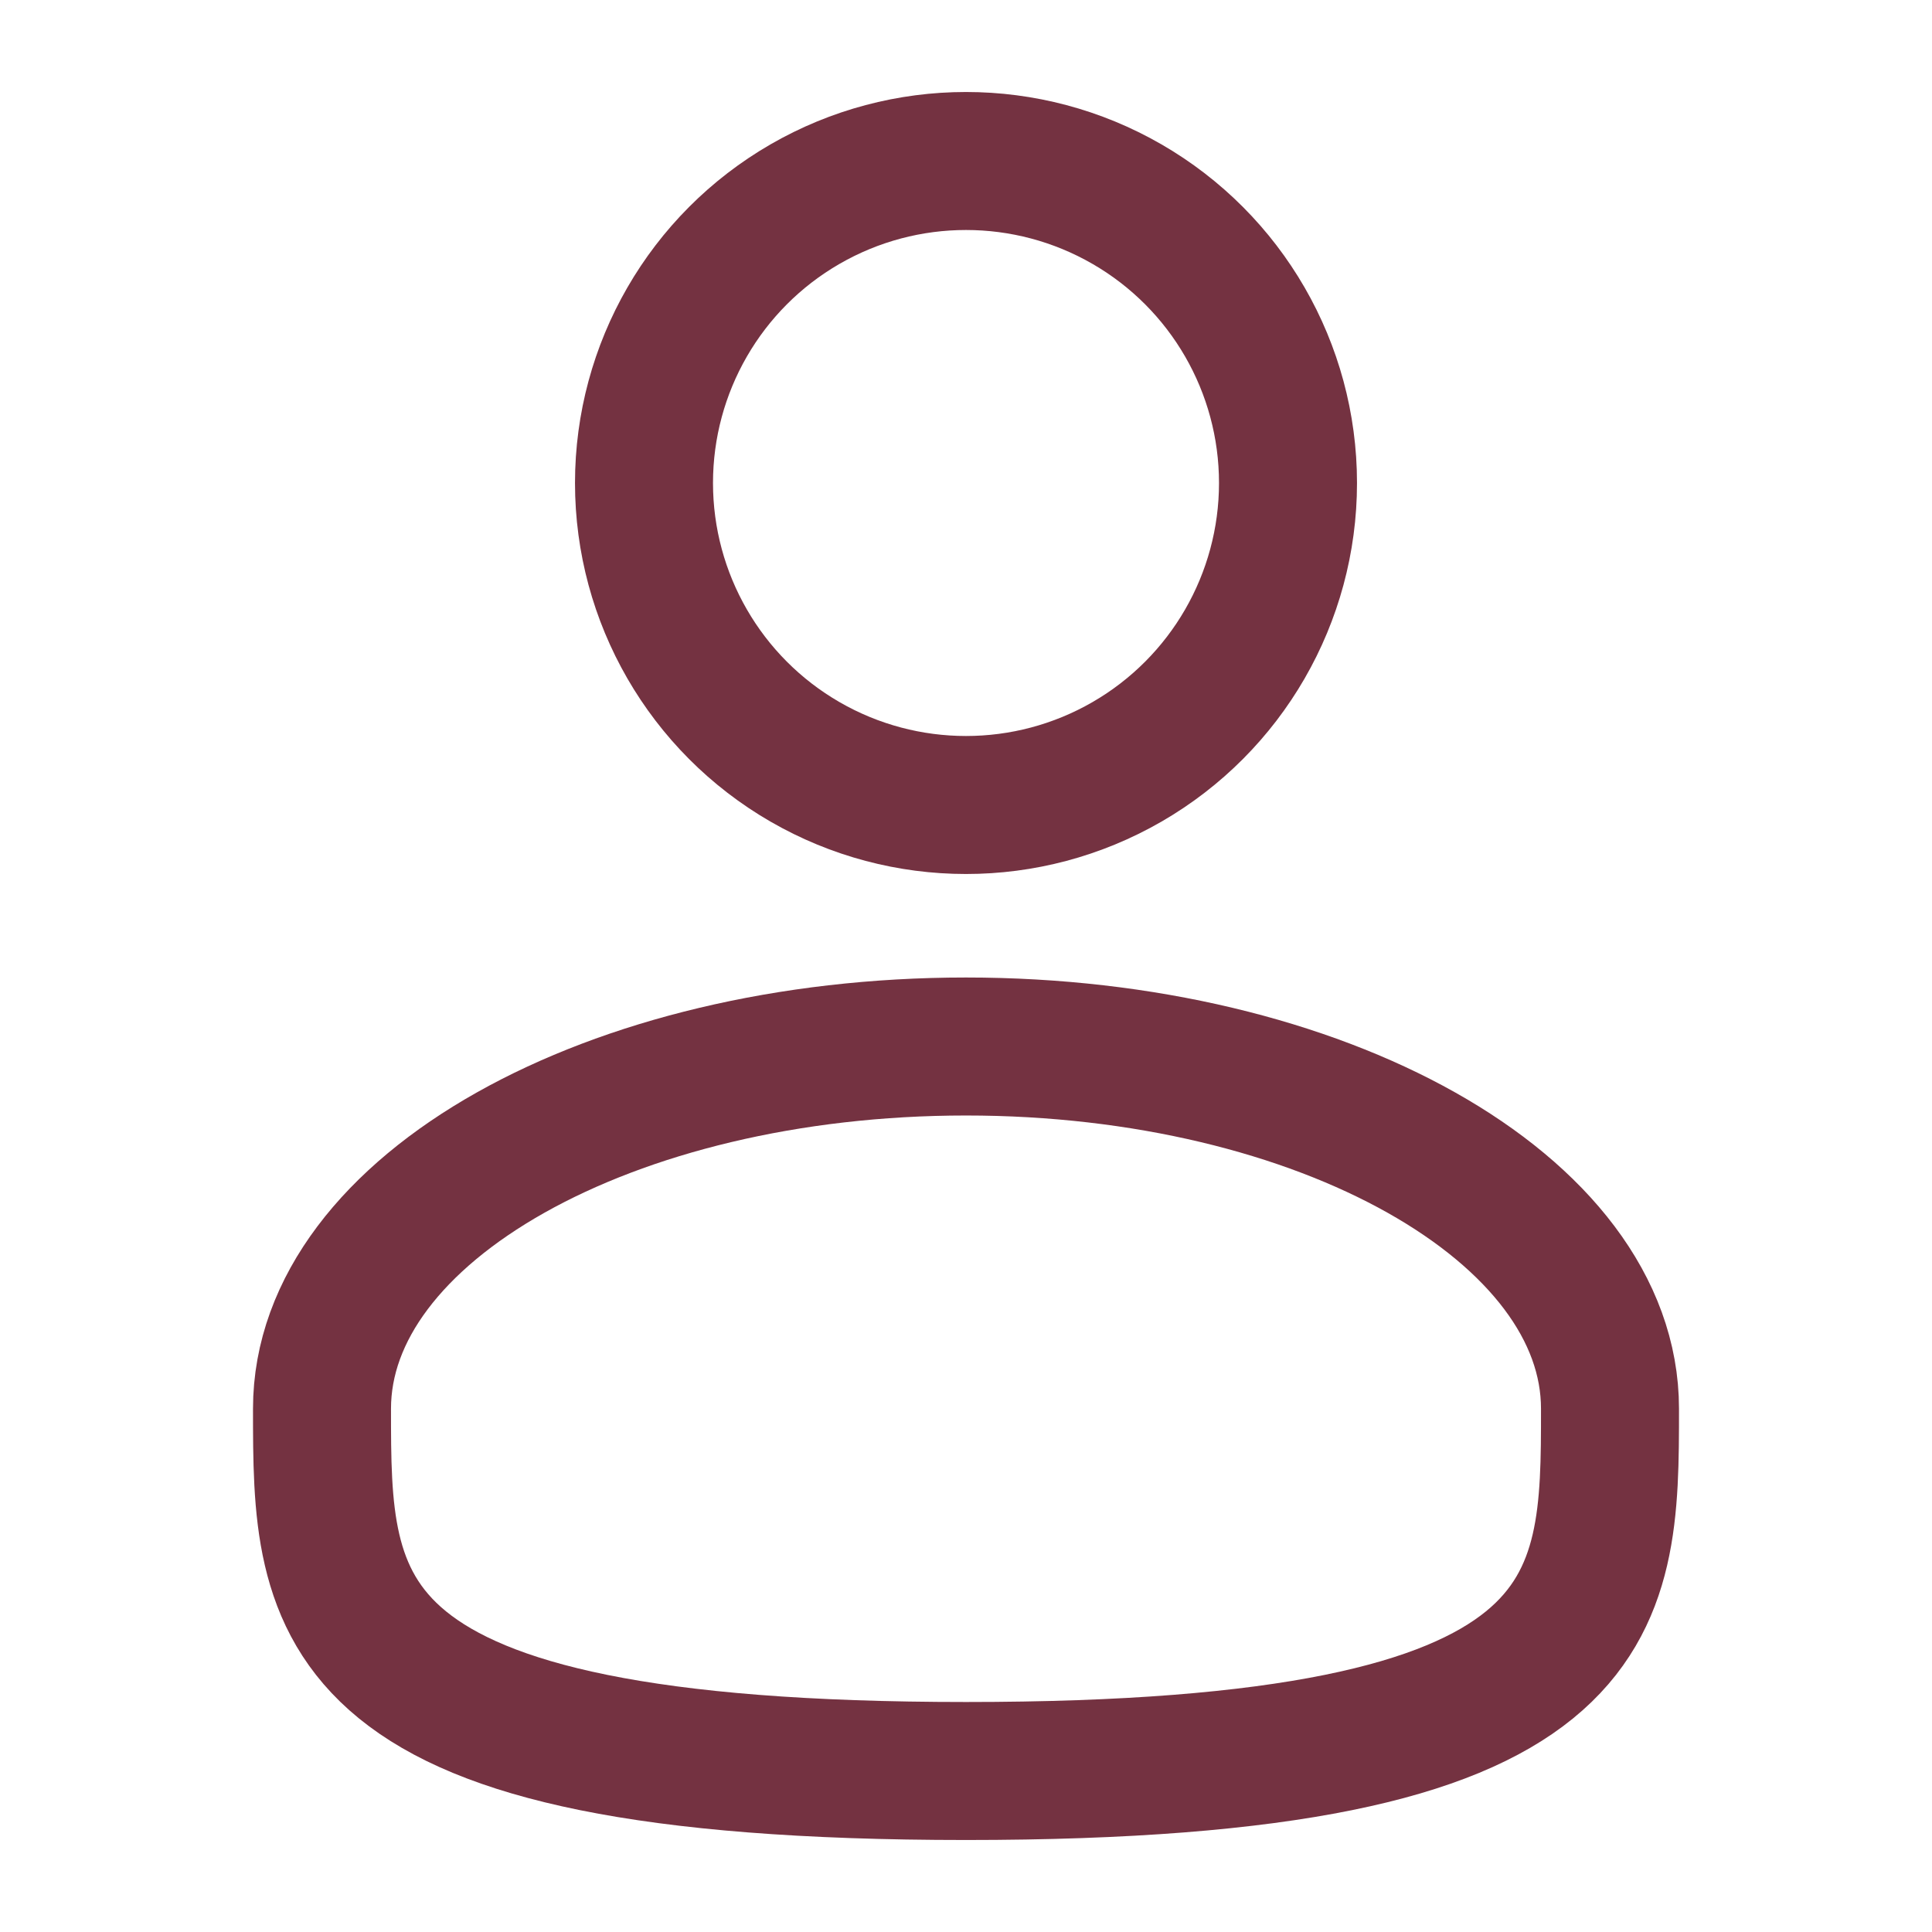 <svg width="21" height="21" viewBox="0 0 21 21" fill="none" xmlns="http://www.w3.org/2000/svg">
<circle cx="10.5" cy="5.25" r="3.5" stroke="#743241" stroke-width="1.5"/>
<path d="M17.5 15.312C17.5 17.487 17.5 19.25 10.5 19.25C3.5 19.25 3.5 17.487 3.5 15.312C3.5 13.138 6.634 11.375 10.5 11.375C14.366 11.375 17.5 13.138 17.5 15.312Z" stroke="#743241" stroke-width="1.5"/>
</svg>
